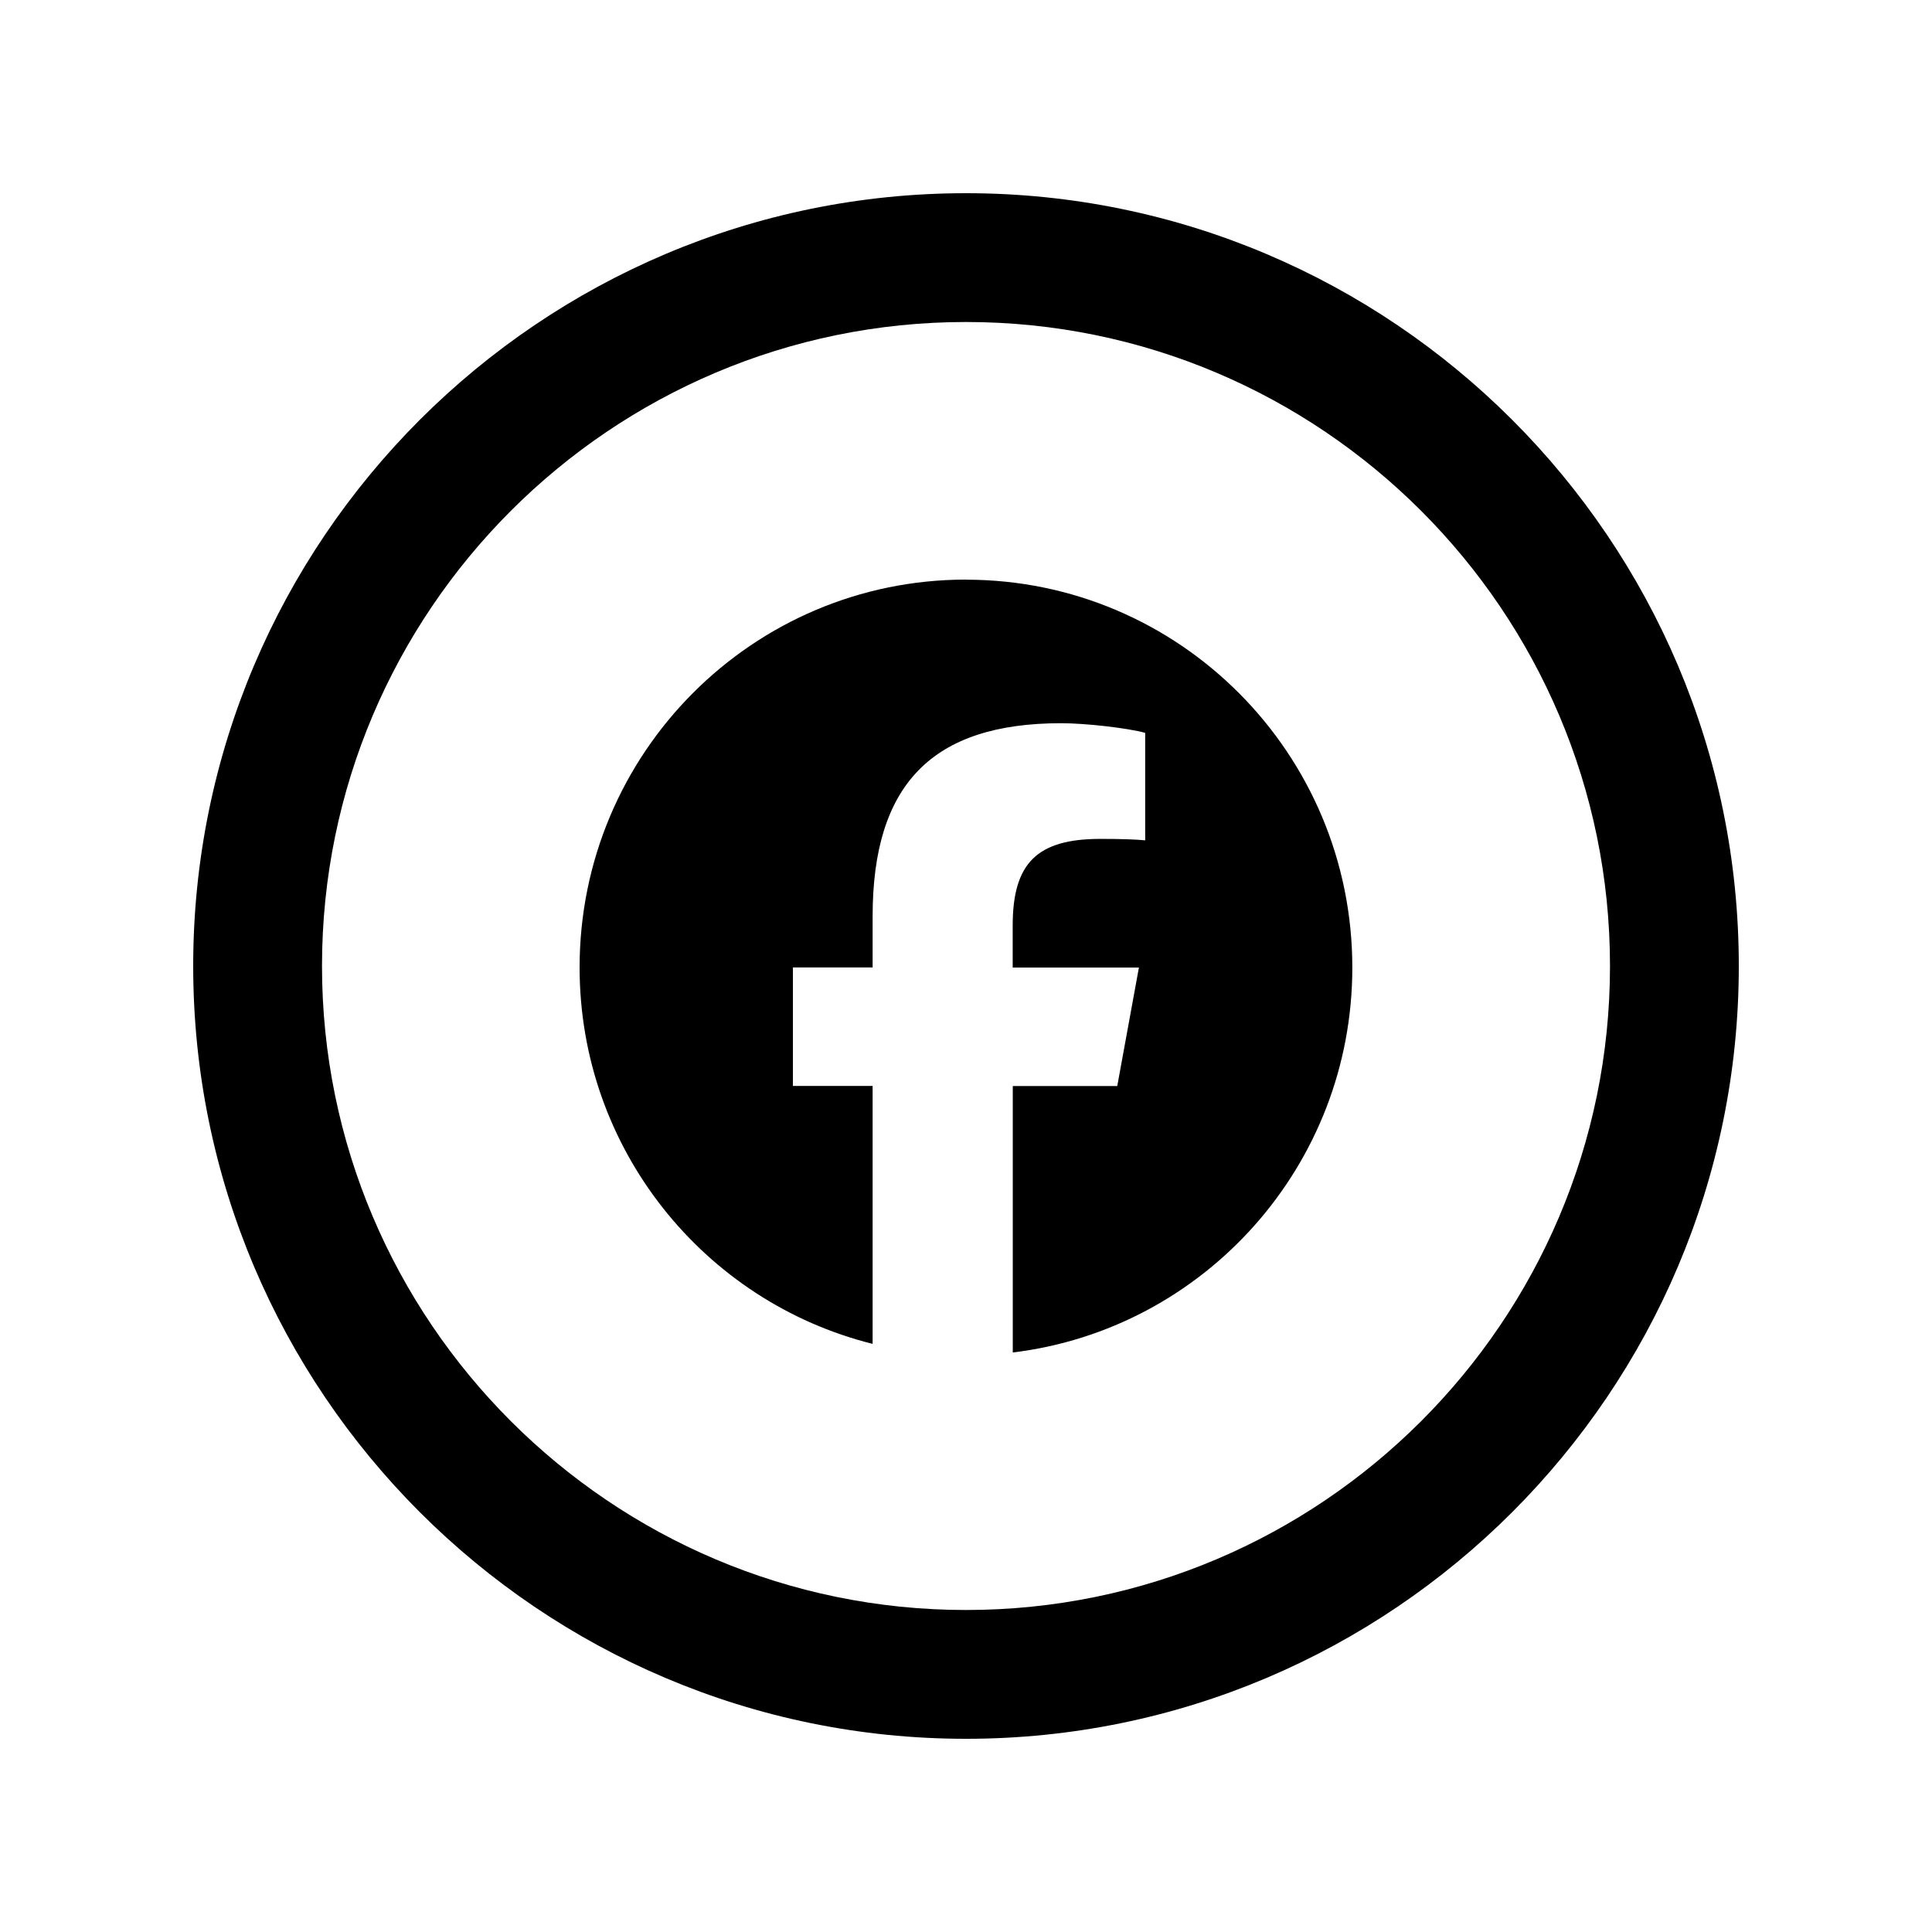 <svg width="24" height="24" viewBox="0 0 24 24" xmlns="http://www.w3.org/2000/svg">
<path d="M12 7.2C9.349 7.2 7.2 9.357 7.2 12.018C7.2 14.277 8.75 16.173 10.84 16.694V13.49H9.85V12.018H10.84V11.384C10.84 9.744 11.579 8.984 13.183 8.984C13.487 8.984 14.012 9.044 14.226 9.104V10.439C14.113 10.427 13.916 10.421 13.671 10.421C12.884 10.421 12.58 10.72 12.58 11.498V12.019H14.148L13.879 13.491H12.581V16.801C14.958 16.513 16.799 14.482 16.799 12.019C16.799 9.358 14.65 7.201 11.999 7.201L12 7.2Z"/>
<path d="M12 21.6C6.707 21.6 2.4 17.293 2.4 12C2.4 6.707 6.707 2.4 12 2.4C17.293 2.4 21.6 6.707 21.6 12C21.6 17.293 17.293 21.6 12 21.6ZM12 4C7.589 4 4 7.589 4 12C4 16.411 7.589 20 12 20C16.411 20 20 16.411 20 12C20 7.589 16.411 4 12 4Z"/>
</svg>
